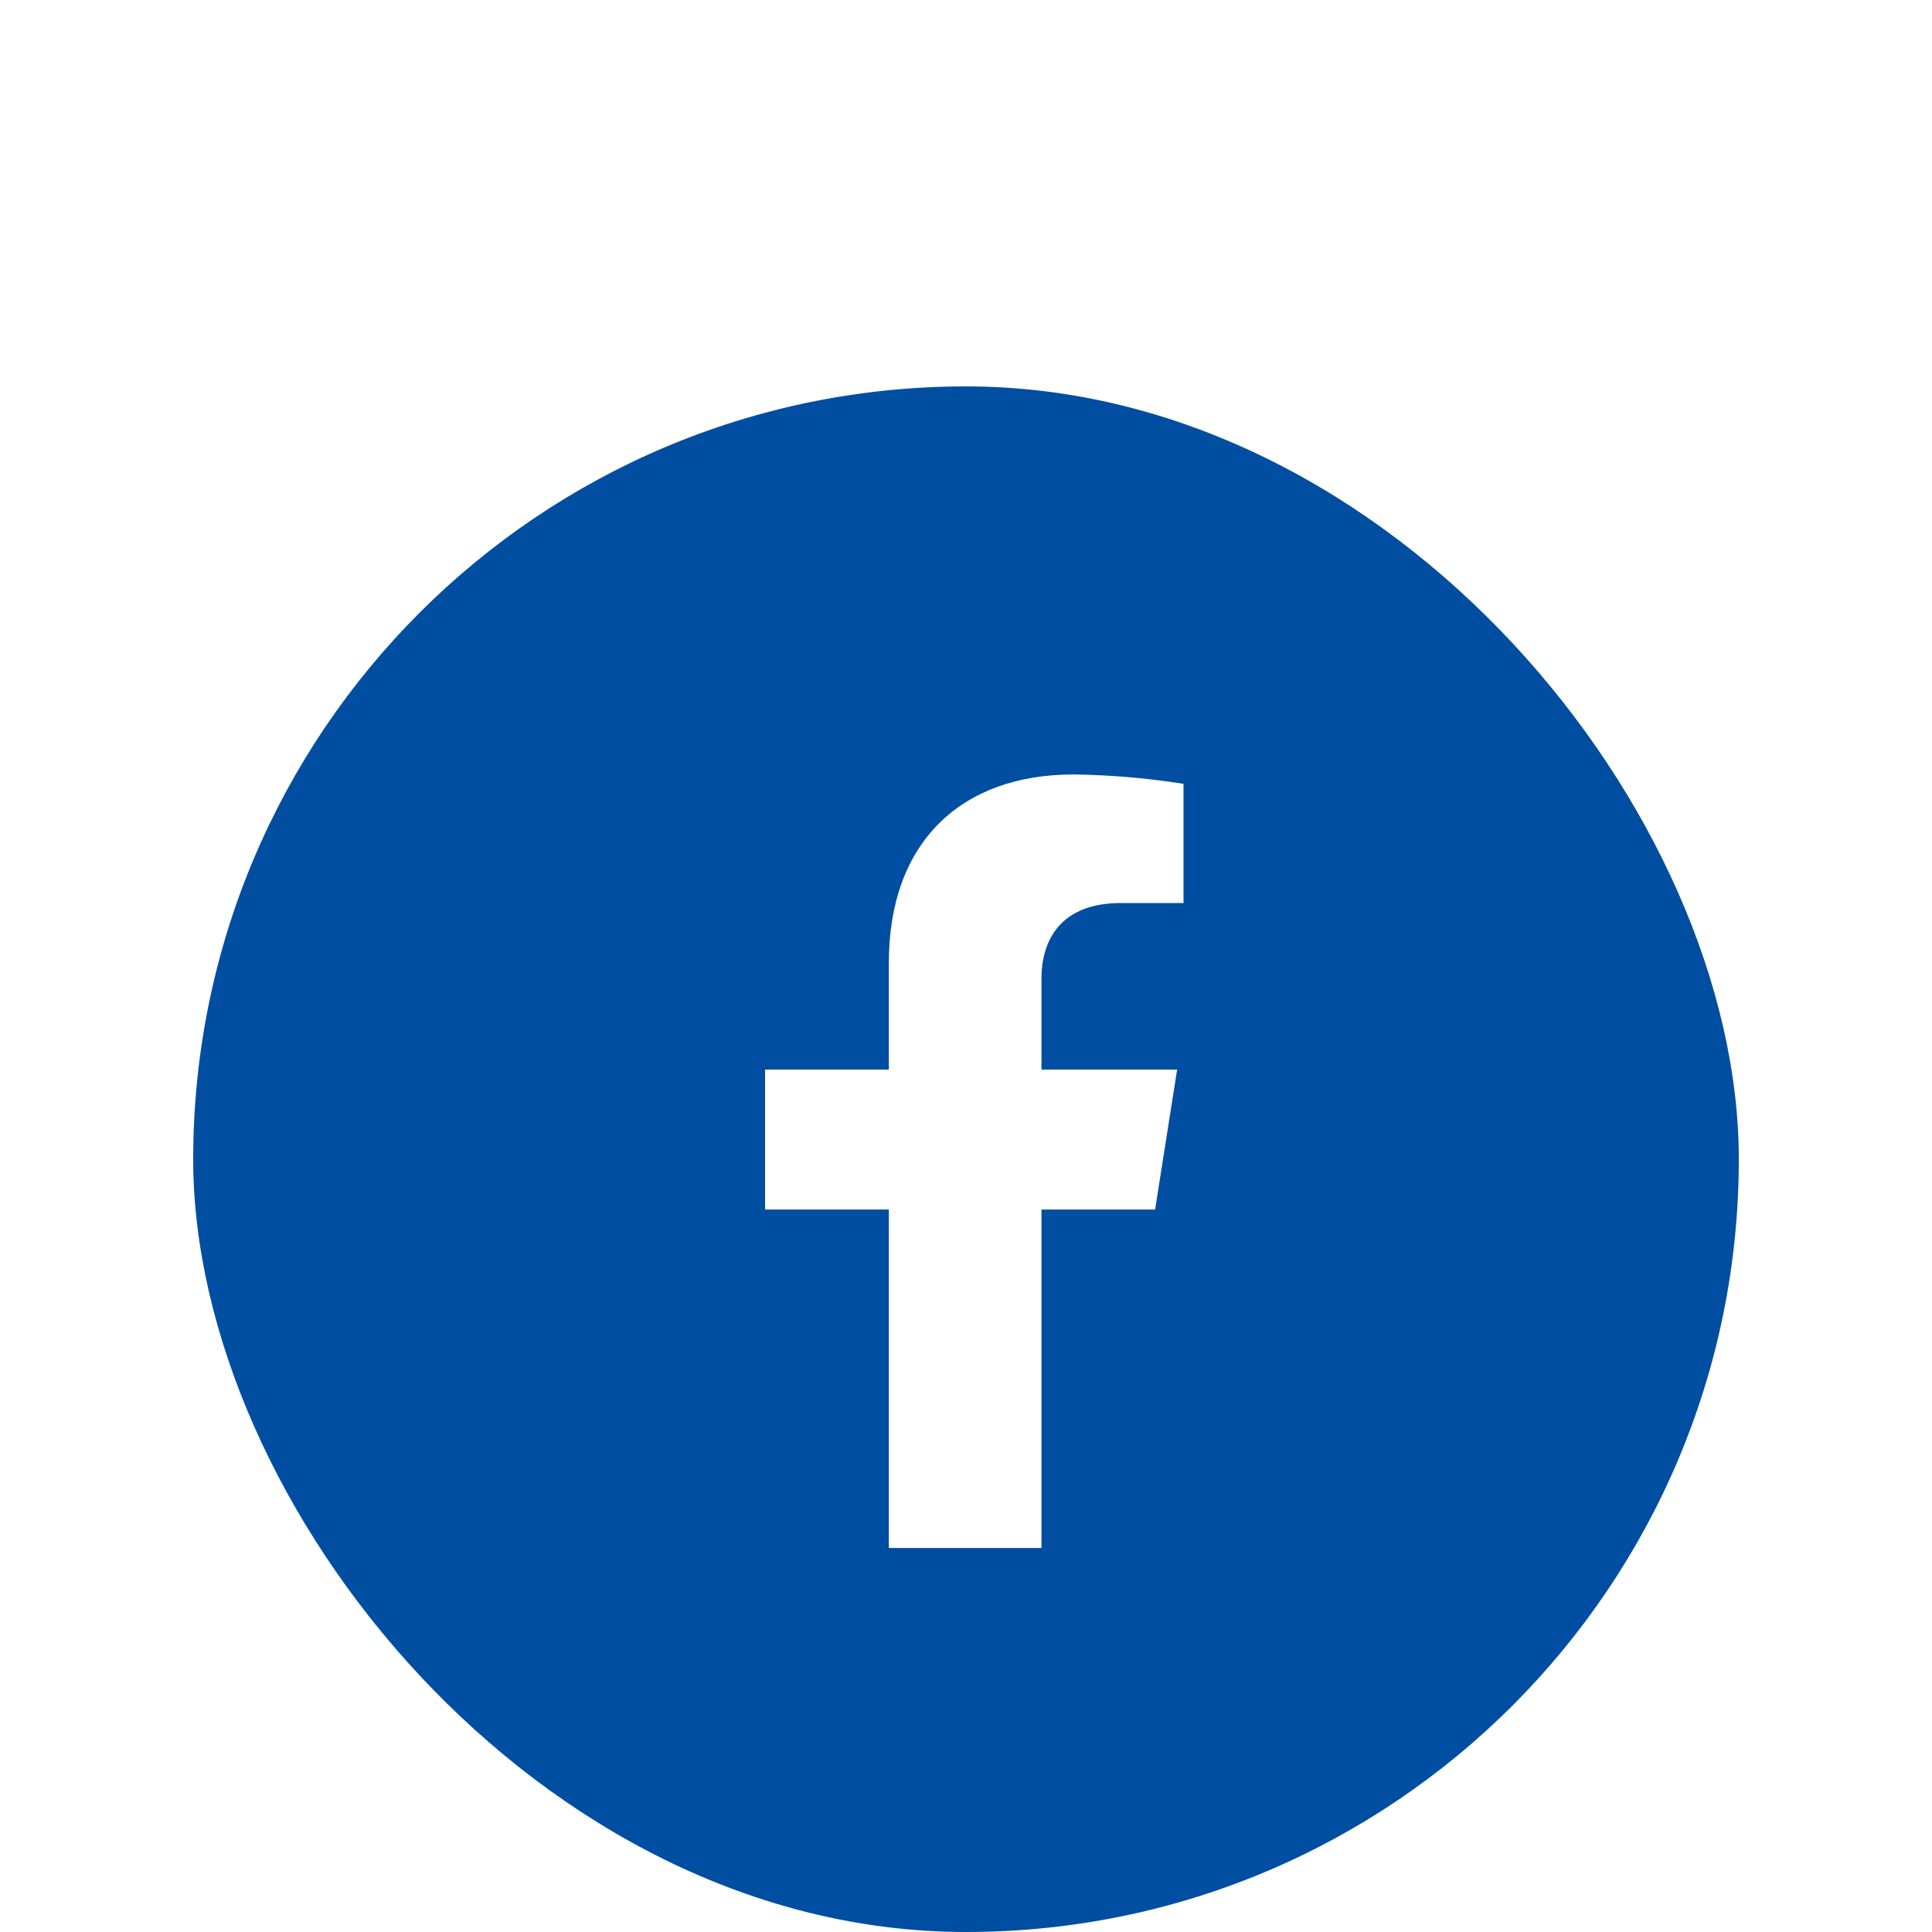 <?xml version="1.0" encoding="UTF-8"?>
<svg xmlns="http://www.w3.org/2000/svg" width="50" height="50" viewBox="0 0 50 50" fill="none">
  <g filter="url(#filter0_ddd_904_43929)">
    <g clip-path="url(#clip0_904_43929)">
      <rect x="5" y="4" width="40" height="40" fill="#004EA2"></rect>
      <path d="M29.894 25.302L30.464 21.681H26.953V19.327C26.953 18.337 27.443 17.37 29.01 17.37H30.629V14.286C29.686 14.136 28.734 14.055 27.779 14.043C24.89 14.043 23.003 15.78 23.003 18.92V21.681H19.8V25.302H23.003V34.061H26.953V25.302H29.894Z" fill="white"></path>
    </g>
  </g>
  <defs>
    <filter id="filter0_ddd_904_43929" x="0" y="0" width="50" height="50" filterUnits="userSpaceOnUse" color-interpolation-filters="sRGB">
      <feFlood flood-opacity="0" result="BackgroundImageFix"></feFlood>
      <feColorMatrix in="SourceAlpha" type="matrix" values="0 0 0 0 0 0 0 0 0 0 0 0 0 0 0 0 0 0 127 0" result="hardAlpha"></feColorMatrix>
      <feOffset dy="1"></feOffset>
      <feGaussianBlur stdDeviation="2.5"></feGaussianBlur>
      <feColorMatrix type="matrix" values="0 0 0 0 0.007 0 0 0 0 0.01 0 0 0 0 0.013 0 0 0 0.04 0"></feColorMatrix>
      <feBlend mode="normal" in2="BackgroundImageFix" result="effect1_dropShadow_904_43929"></feBlend>
      <feColorMatrix in="SourceAlpha" type="matrix" values="0 0 0 0 0 0 0 0 0 0 0 0 0 0 0 0 0 0 127 0" result="hardAlpha"></feColorMatrix>
      <feOffset dy="3"></feOffset>
      <feGaussianBlur stdDeviation="0.5"></feGaussianBlur>
      <feColorMatrix type="matrix" values="0 0 0 0 0.007 0 0 0 0 0.01 0 0 0 0 0.013 0 0 0 0.02 0"></feColorMatrix>
      <feBlend mode="normal" in2="effect1_dropShadow_904_43929" result="effect2_dropShadow_904_43929"></feBlend>
      <feColorMatrix in="SourceAlpha" type="matrix" values="0 0 0 0 0 0 0 0 0 0 0 0 0 0 0 0 0 0 127 0" result="hardAlpha"></feColorMatrix>
      <feOffset dy="2"></feOffset>
      <feGaussianBlur stdDeviation="1"></feGaussianBlur>
      <feColorMatrix type="matrix" values="0 0 0 0 0.007 0 0 0 0 0.01 0 0 0 0 0.013 0 0 0 0.03 0"></feColorMatrix>
      <feBlend mode="normal" in2="effect2_dropShadow_904_43929" result="effect3_dropShadow_904_43929"></feBlend>
      <feBlend mode="normal" in="SourceGraphic" in2="effect3_dropShadow_904_43929" result="shape"></feBlend>
    </filter>
    <clipPath id="clip0_904_43929">
      <rect x="5" y="4" width="40" height="40" rx="20" fill="white"></rect>
    </clipPath>
  </defs>
</svg>

